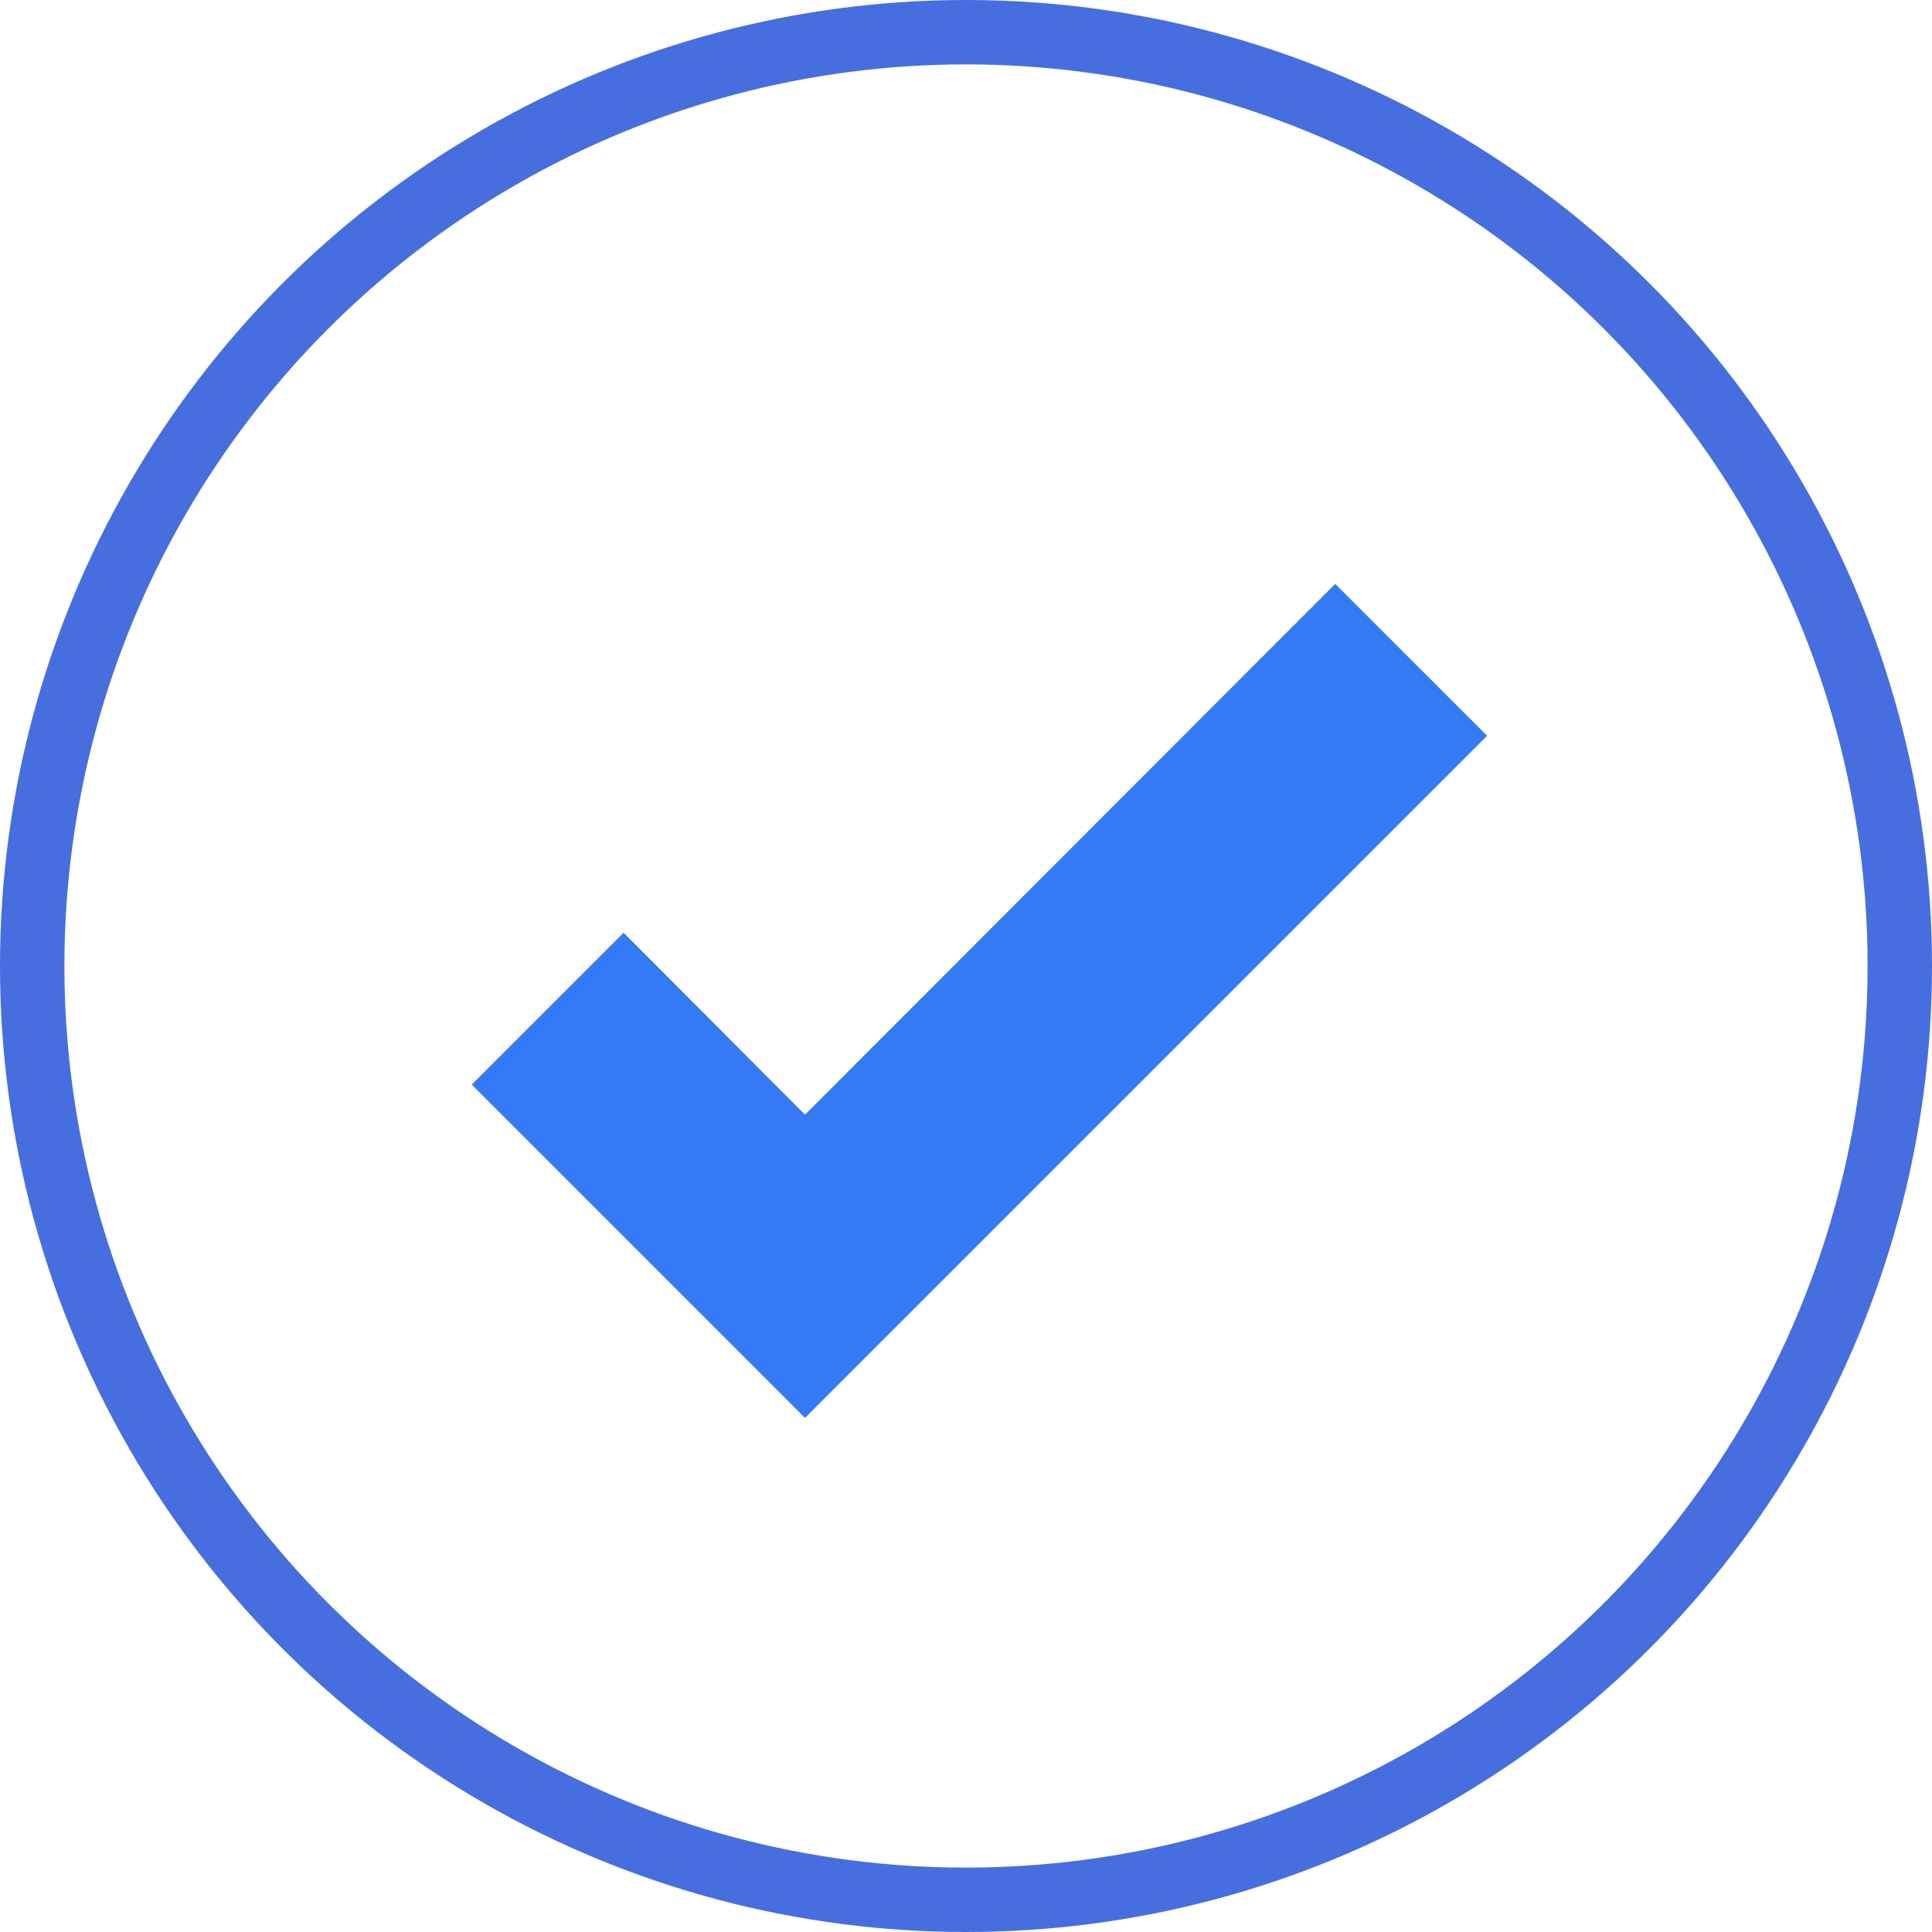 <svg width="120" height="120" viewBox="0 0 120 120" fill="none" xmlns="http://www.w3.org/2000/svg">
<circle cx="60" cy="60" r="58" stroke="#466EDE" stroke-width="4"/>
<path d="M50 88.068L29.3 67.368L38.733 57.934L50 69.234L82.933 36.268L92.367 45.701L50 88.068Z" fill="#3679F5"/>
</svg>
